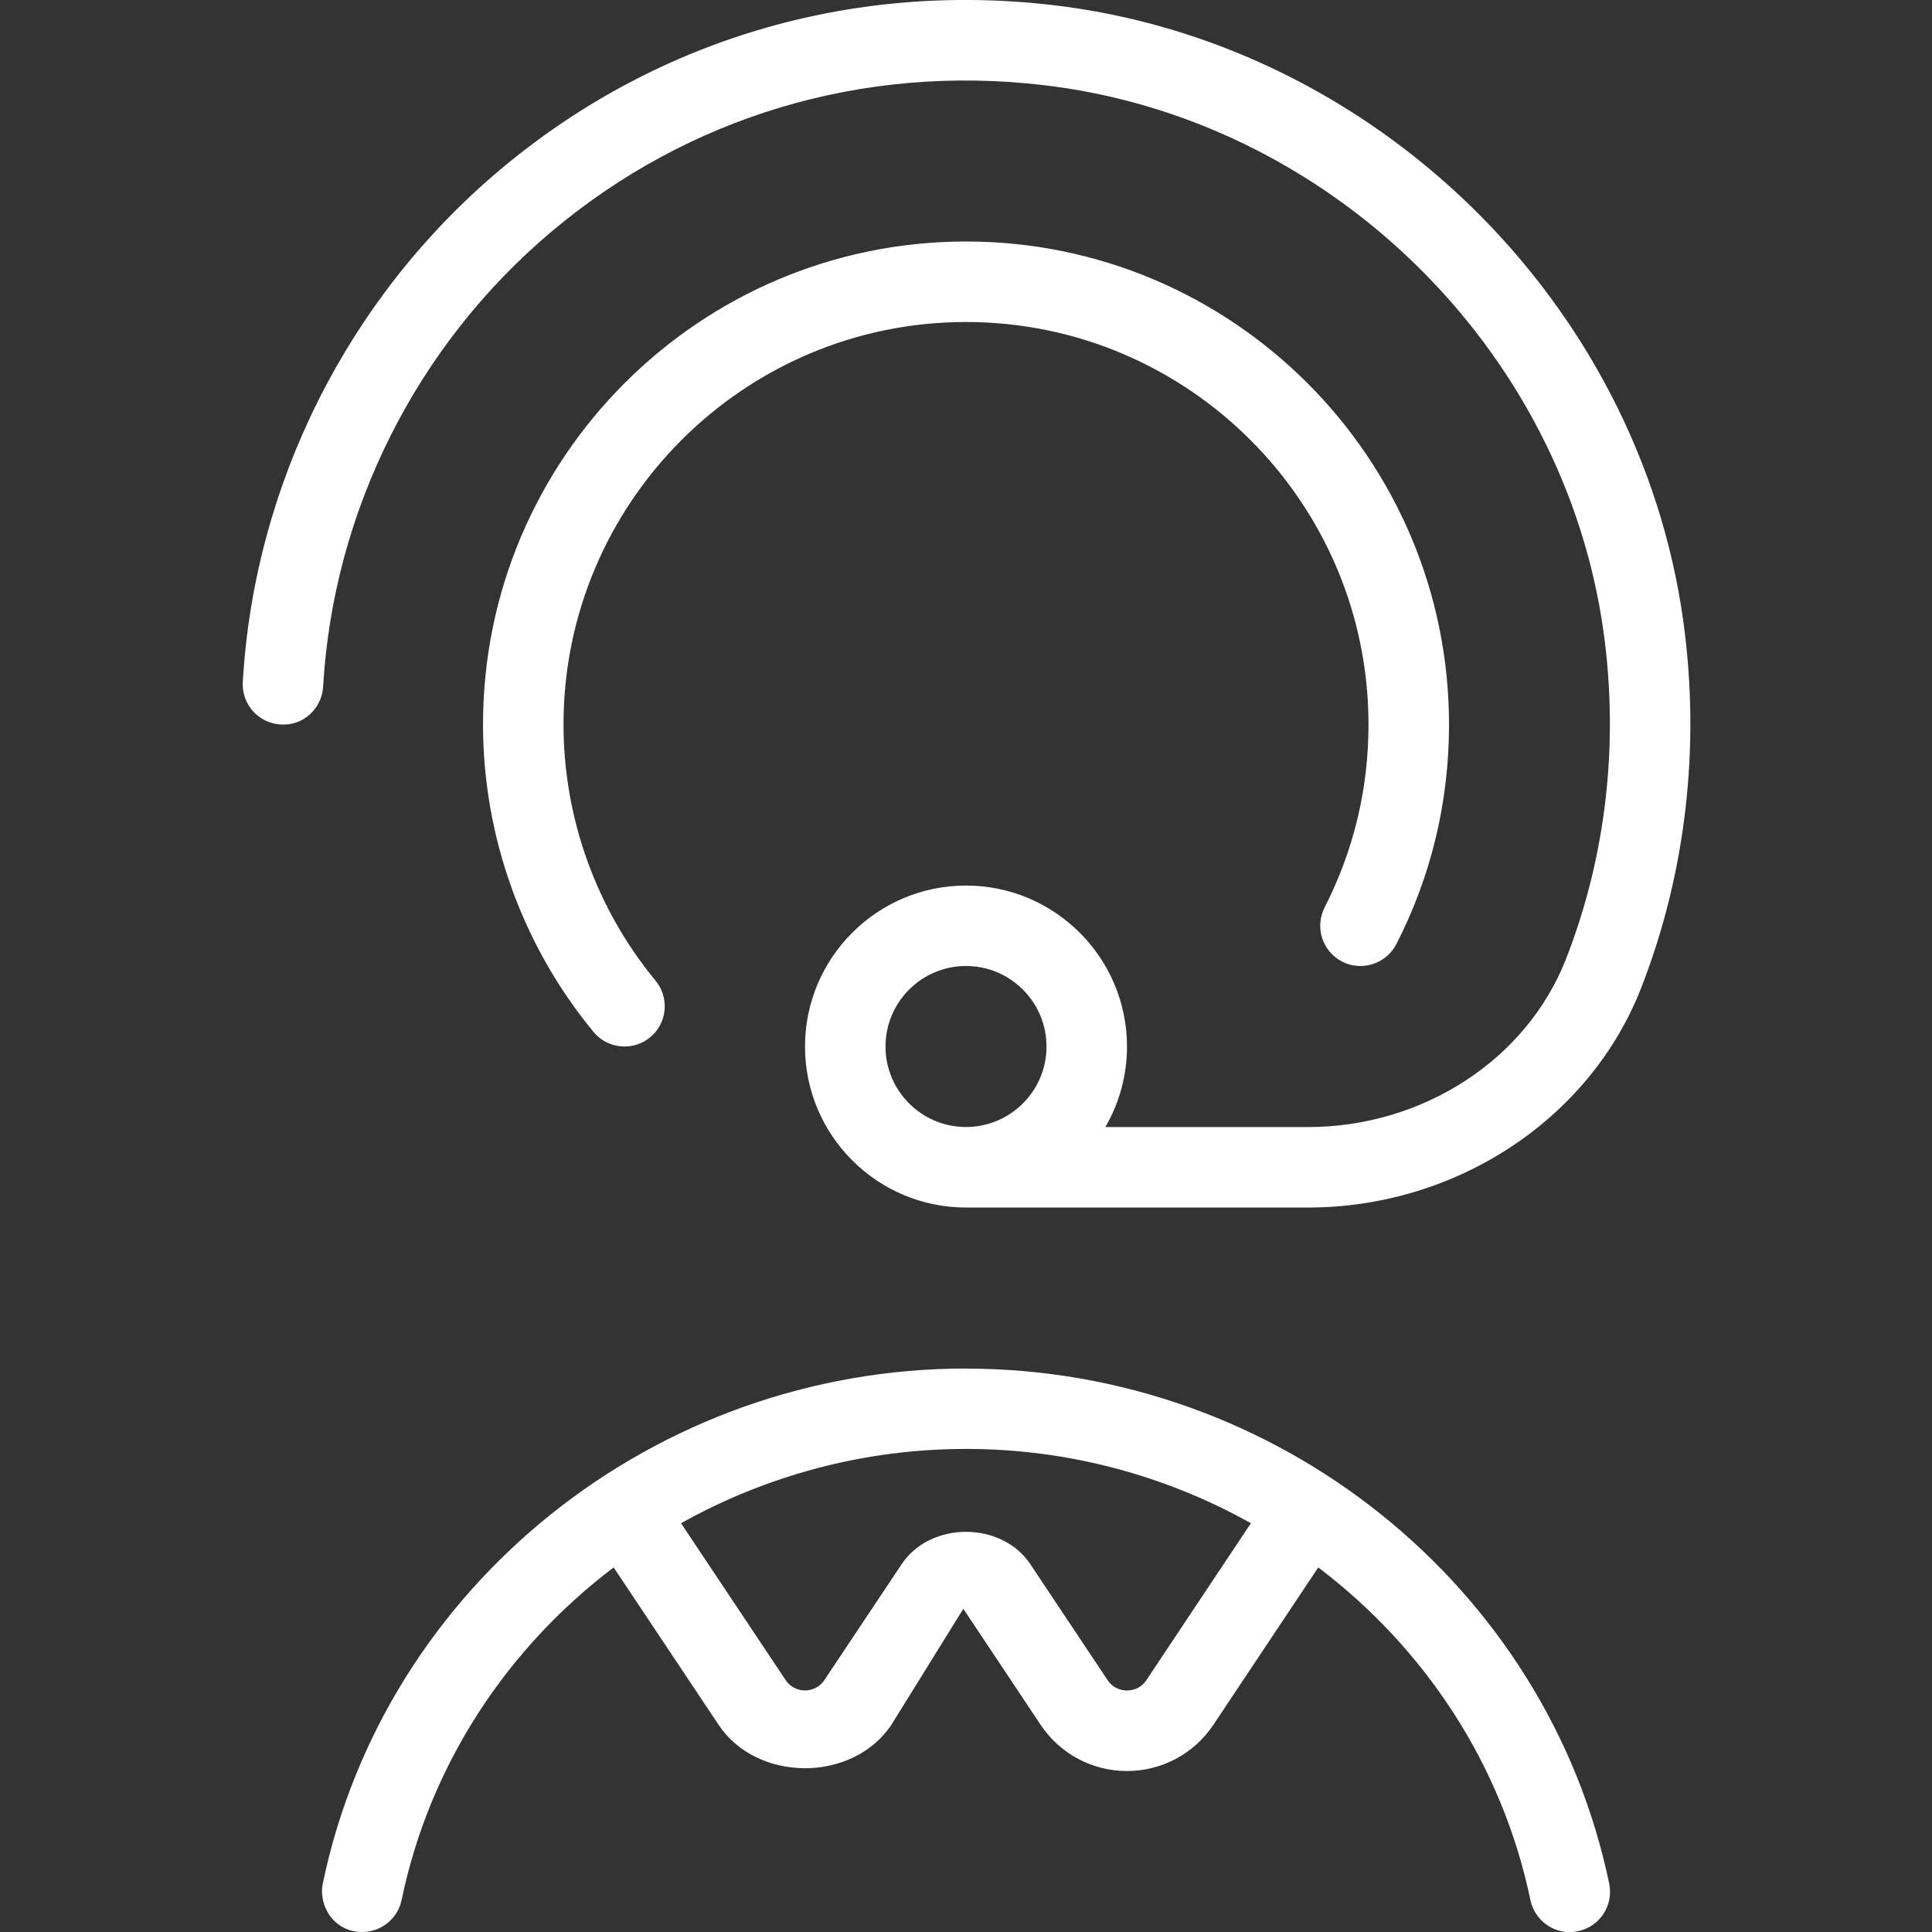 <svg xmlns="http://www.w3.org/2000/svg" xmlns:xlink="http://www.w3.org/1999/xlink" xmlns:serif="http://www.serif.com/" width="100%" height="100%" viewBox="0 0 100 100" xml:space="preserve" style="fill-rule:evenodd;clip-rule:evenodd;stroke-linejoin:round;stroke-miterlimit:2;"><rect x="0" y="0" width="100" height="100" fill="#333333" stroke="none"/><path d="M87.125,32.138c-2.3,-16.571 -16.054,-29.975 -32.708,-31.883c-10.438,-1.2 -20.579,1.838 -28.546,8.542c-7.862,6.617 -12.713,16.275 -13.304,26.5c-0.067,1.15 0.808,2.138 1.958,2.2c1.15,0.092 2.133,-0.808 2.2,-1.958c0.525,-9.092 4.837,-17.675 11.829,-23.558c7.079,-5.954 16.096,-8.658 25.388,-7.583c14.792,1.692 27.013,13.6 29.058,28.313c0.8,5.779 0.129,11.633 -1.946,16.929c-2.033,5.2 -7.4,8.696 -13.354,8.696l-10.488,0c0.712,-1.225 1.121,-2.65 1.121,-4.167c0,-4.596 -3.737,-8.333 -8.333,-8.333c-4.596,0 -8.333,3.738 -8.333,8.333c0,4.596 3.737,8.333 8.333,8.333l17.7,0c7.65,0 14.579,-4.558 17.237,-11.342c2.333,-5.967 3.087,-12.542 2.188,-19.021Zm-41.292,22.029c0,-2.3 1.871,-4.167 4.167,-4.167c2.296,0 4.167,1.867 4.167,4.167c0,2.3 -1.871,4.167 -4.167,4.167c-2.296,0 -4.167,-1.867 -4.167,-4.167Zm22.729,-7.2c1.504,-2.946 2.271,-6.129 2.271,-9.467c0,-11.487 -9.346,-20.833 -20.833,-20.833c-11.487,0 -20.833,9.346 -20.833,20.833c0,4.829 1.692,9.538 4.763,13.258c0.733,0.887 0.608,2.2 -0.279,2.933c-0.388,0.321 -0.858,0.475 -1.325,0.475c-0.6,0 -1.196,-0.258 -1.608,-0.758c-3.683,-4.462 -5.717,-10.113 -5.717,-15.908c0,-13.787 11.212,-25 25,-25c13.788,0 25,11.213 25,25c0,4.004 -0.917,7.829 -2.725,11.367c-0.529,1.025 -1.796,1.425 -2.804,0.908c-1.025,-0.525 -1.433,-1.783 -0.908,-2.804l-0,-0.004Zm-18.563,23.867c-16.075,0 -30.079,11.208 -33.292,26.658c-0.233,1.129 0.558,2.508 2.042,2.508c0.967,0 1.833,-0.675 2.038,-1.658c1.458,-7.025 5.475,-13.046 10.975,-17.212l5.433,8.146c1.996,2.996 6.942,2.996 8.942,0l3.725,-6.004l4,6.004c0.996,1.496 2.671,2.392 4.471,2.392c1.8,0 3.475,-0.896 4.471,-2.392l5.429,-8.146c5.5,4.167 9.517,10.188 10.979,17.212c0.233,1.129 1.358,1.867 2.463,1.617c1.129,-0.233 1.85,-1.333 1.617,-2.462c-3.213,-15.45 -17.213,-26.658 -33.288,-26.658l-0.004,-0.004Zm9.338,16.129c-0.321,0.483 -0.808,0.537 -1.004,0.537c-0.196,0 -0.683,-0.054 -1.004,-0.537l-4.004,-6.008c-1.483,-2.221 -5.163,-2.225 -6.65,0l-4.004,6.004c-0.325,0.483 -0.808,0.538 -1.004,0.538c-0.196,0 -0.679,-0.054 -1.004,-0.538l-5.412,-8.117c4.387,-2.454 9.438,-3.846 14.75,-3.846c5.313,0 10.363,1.392 14.746,3.846l-5.408,8.117l-0,0.004Z" style="fill:#fff;fill-rule:nonzero;"></path></svg>
